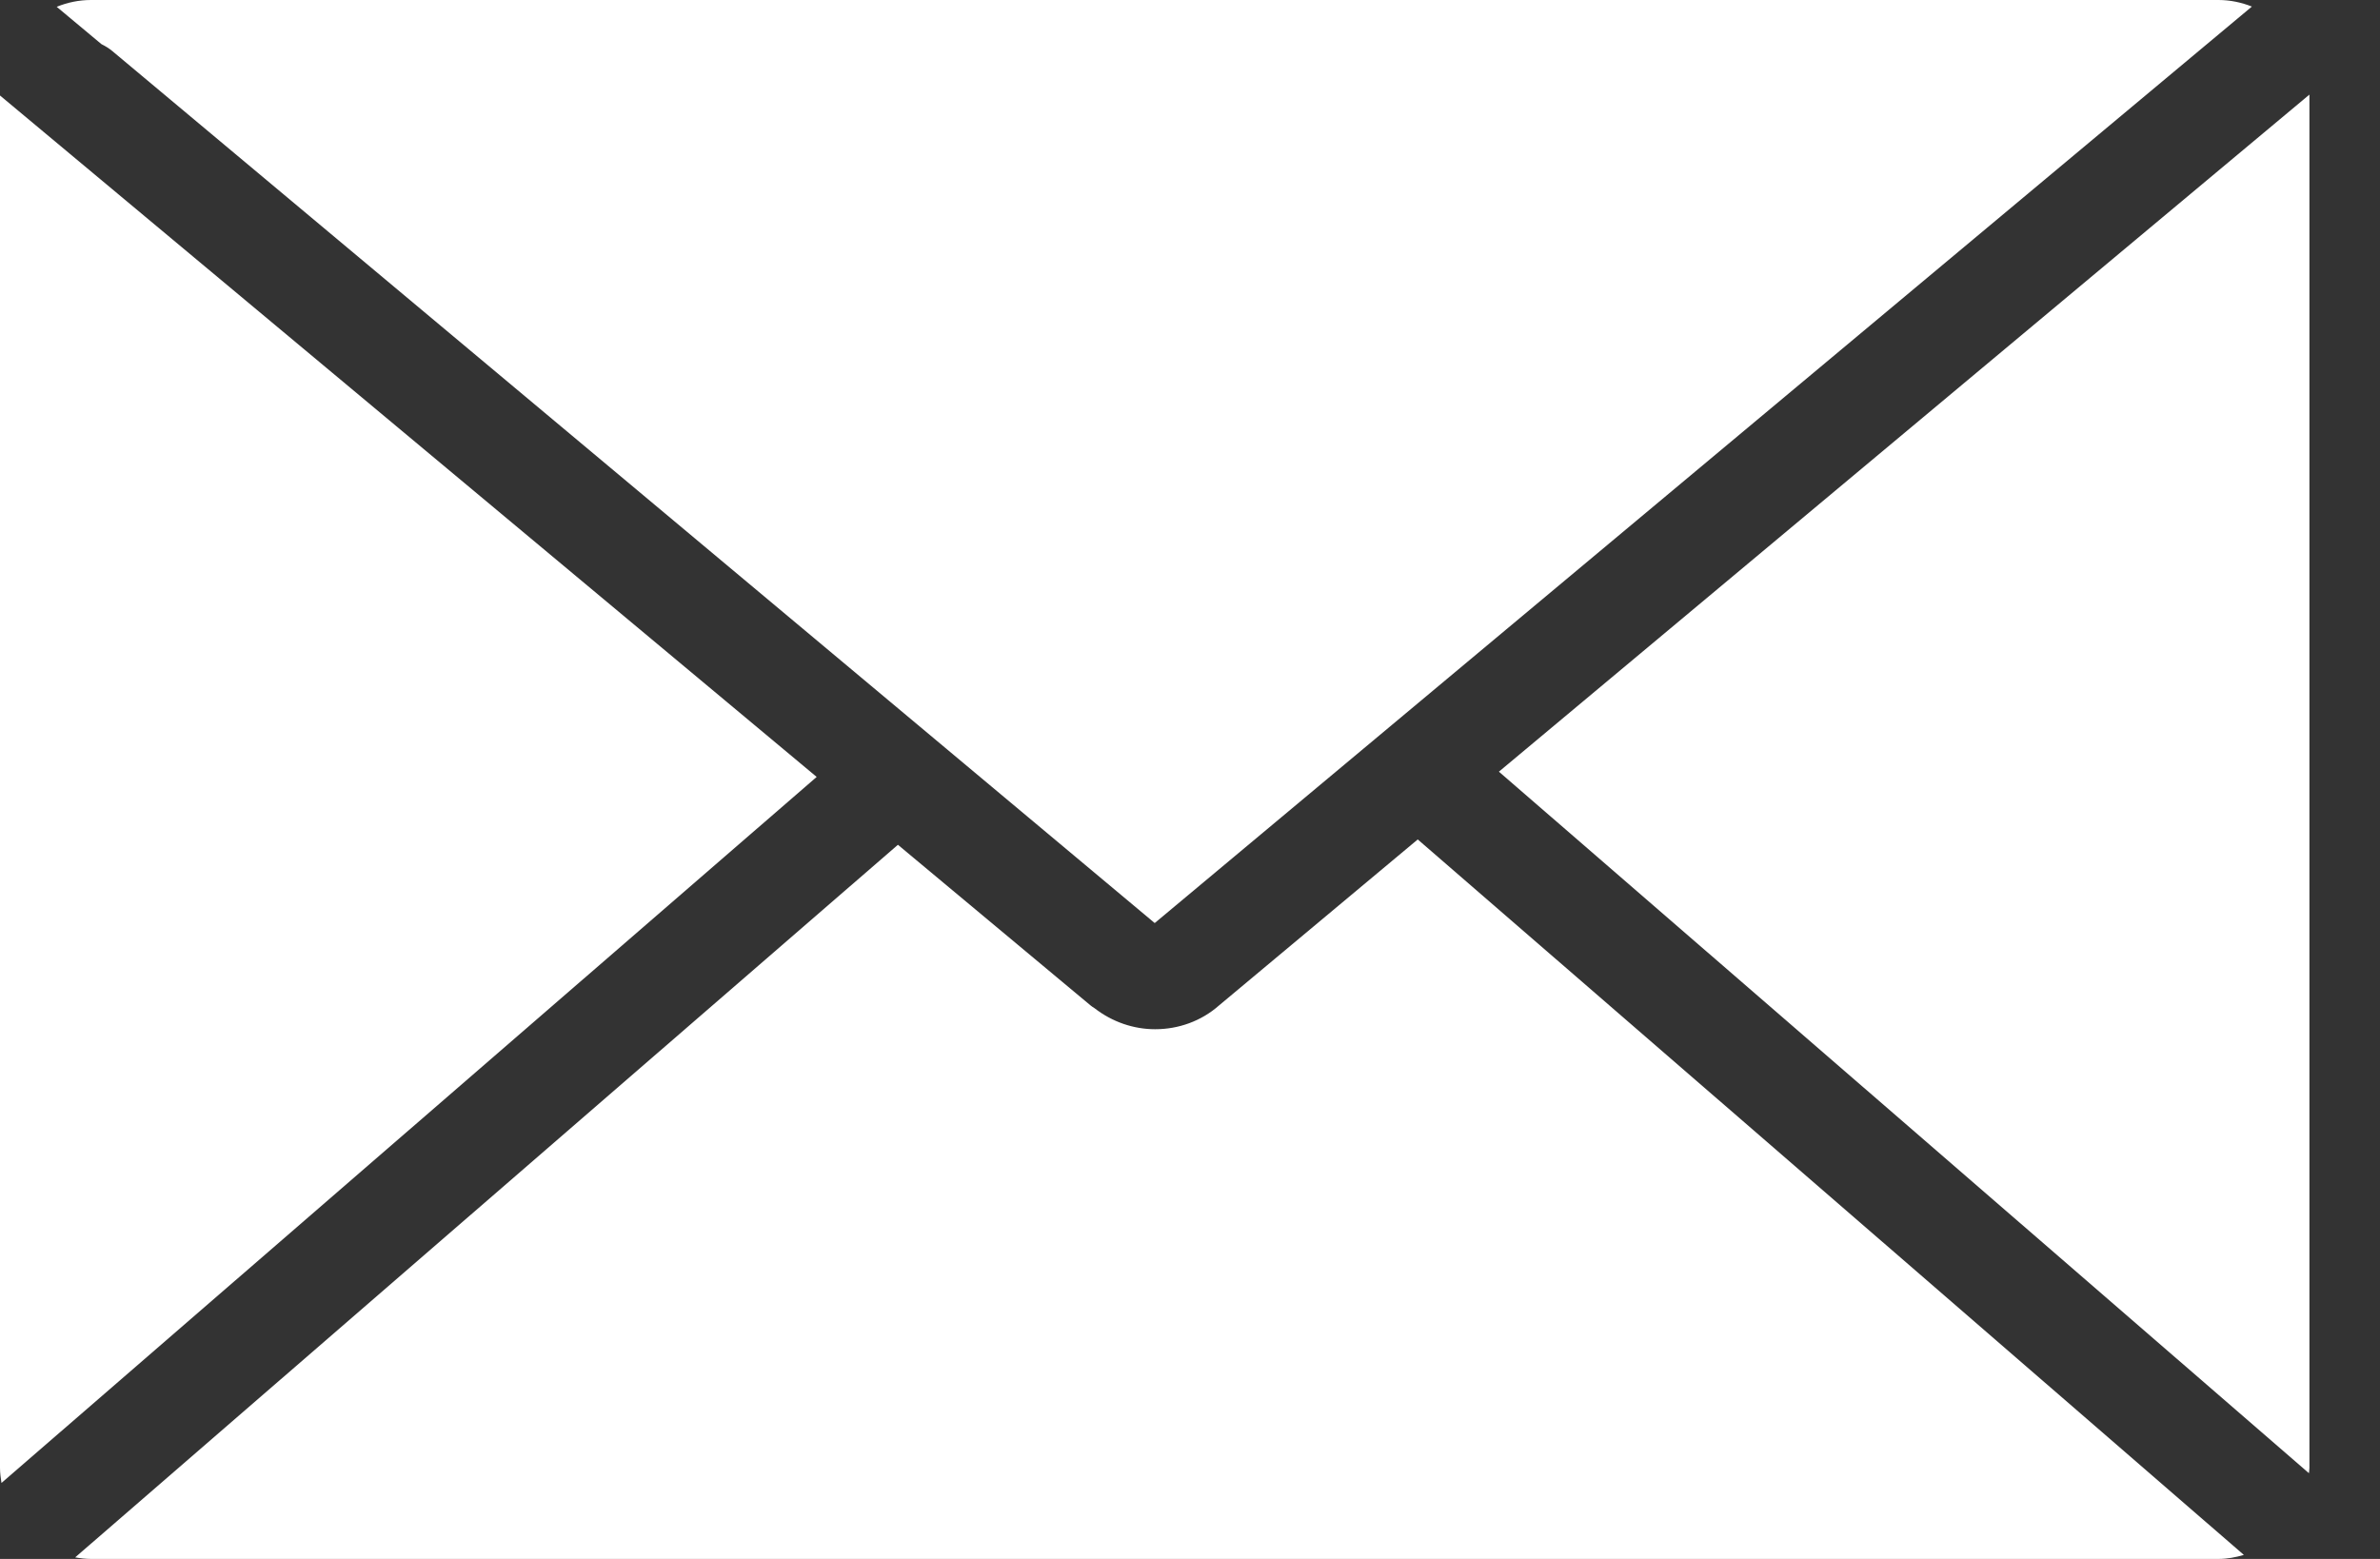 <svg width="29" height="19" viewBox="0 0 29 19" fill="none" xmlns="http://www.w3.org/2000/svg">
<rect x="0" y="0" width="29" height="19" fill="#333333" stroke="none"/>
<path d="M1.236 0.538C1.282 0.561 1.326 0.587 1.367 0.621L14.07 11.25L27.439 0.08C27.313 0.03 27.176 0 27.032 0H1.109C0.961 0 0.821 0.03 0.691 0.083L1.236 0.538Z" fill="white"/>
<path d="M28.14 1.153L18.264 9.405L28.134 17.955C28.135 17.934 28.14 17.914 28.14 17.892V1.152L28.14 1.153Z" fill="white"/>
<path d="M0 1.164V17.891C0 17.954 0.009 18.014 0.018 18.074L9.951 9.469L0 1.164Z" fill="white"/>
<path d="M17.275 10.231L14.855 12.253C14.636 12.447 14.357 12.544 14.075 12.544C13.815 12.544 13.555 12.457 13.337 12.288C13.32 12.277 13.303 12.267 13.287 12.253L10.941 10.296L0.916 18.981C0.979 18.992 1.043 19 1.109 19H27.032C27.14 19 27.242 18.98 27.341 18.951L17.275 10.231Z" fill="white"/>
</svg>
